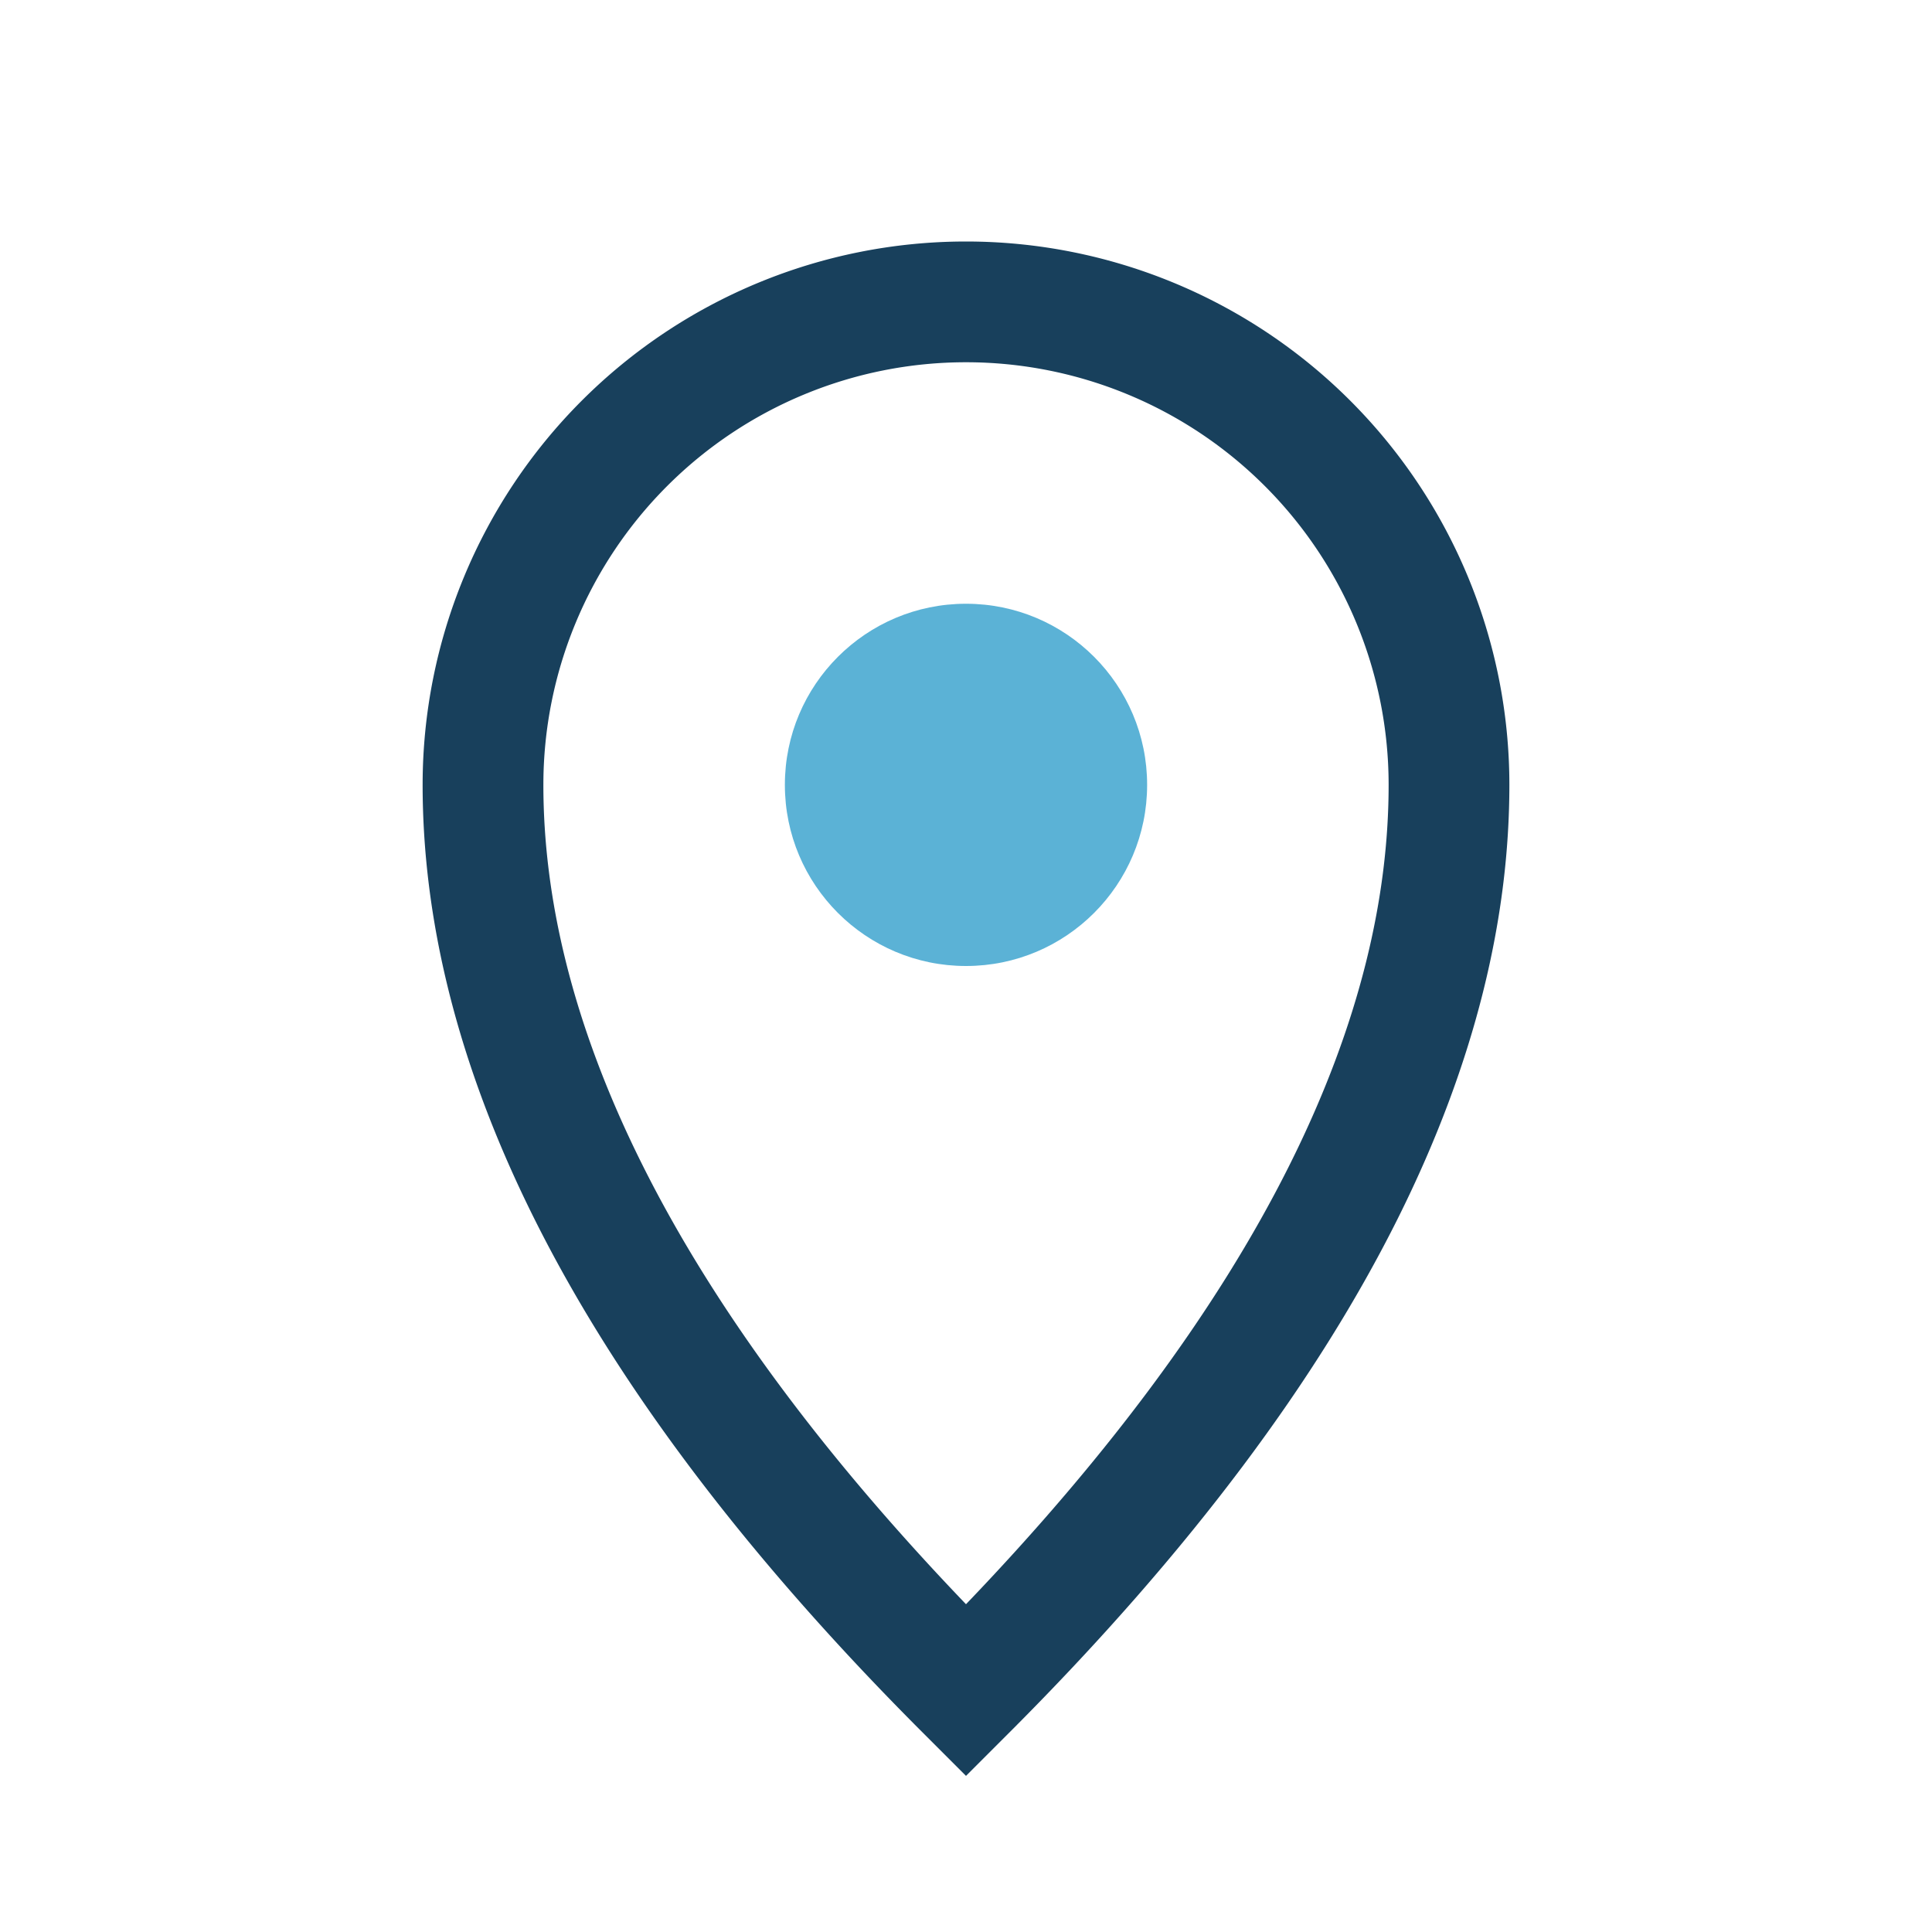 <?xml version="1.0" encoding="UTF-8"?>
<svg xmlns="http://www.w3.org/2000/svg" width="32" height="32" viewBox="0 0 32 32"><path d="M16 28c6-6 8-11 8-15a8 8 0 1 0-16 0c0 4 2 9 8 15z" fill="none" stroke="#18405C" stroke-width="2"/><circle cx="16" cy="13" r="3" fill="#5BB2D6"/></svg>